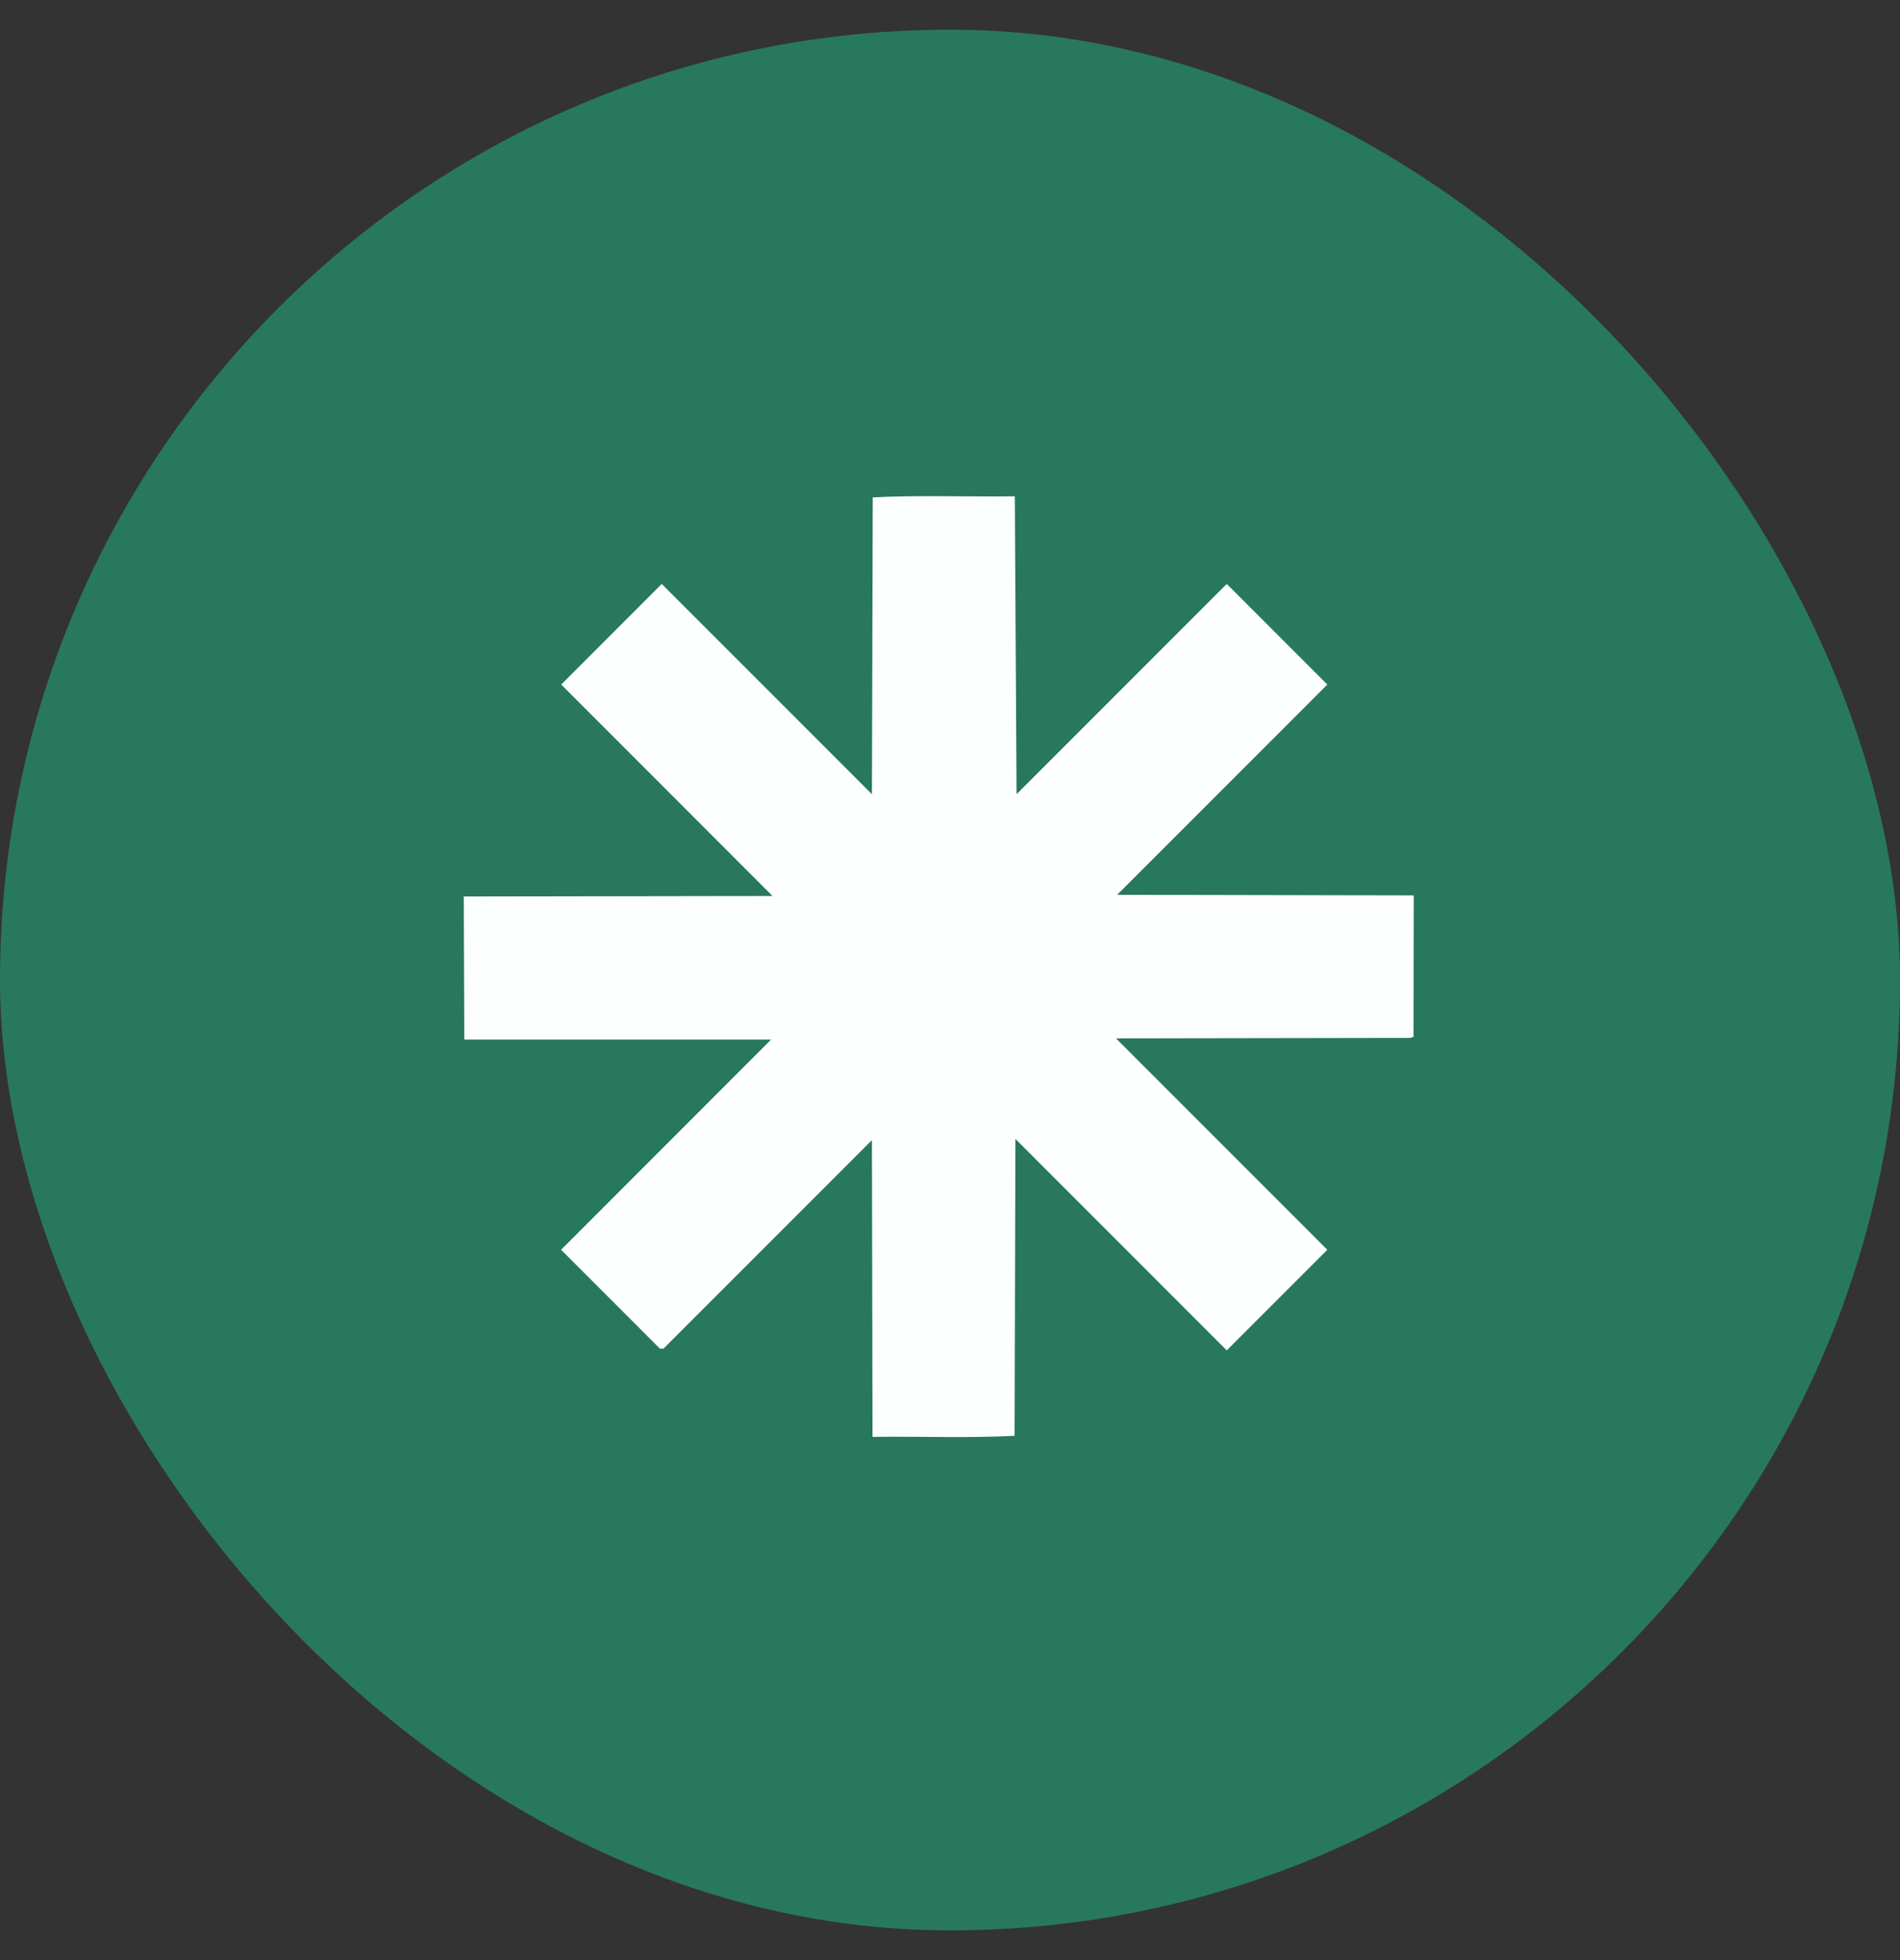<svg width="32" height="33" viewBox="0 0 32 33" fill="none" xmlns="http://www.w3.org/2000/svg">
<rect x="0" y="0" width="32" height="33" fill="#333333" stroke="none"/>
<rect y="0.5" width="32" height="32" rx="16" fill="#28785D"/>
<path d="M7.819 17.502H12.987L9.45 21.041L11.116 22.707C11.116 22.707 11.171 22.708 11.173 22.707L14.685 19.195L14.695 24.191C15.491 24.18 16.297 24.214 17.088 24.173L17.102 19.175L20.661 22.735L22.355 21.041L18.796 17.482L23.754 17.474L23.807 17.455L23.811 15.075L18.815 15.065L22.355 11.525L20.661 9.831L17.121 13.371L17.092 8.356C16.296 8.367 15.49 8.333 14.699 8.374L14.685 13.371L11.145 9.831L9.452 11.525L13.011 15.085L7.811 15.093L7.82 17.502L7.819 17.502Z" fill="#FCFFFE"/>
</svg>
